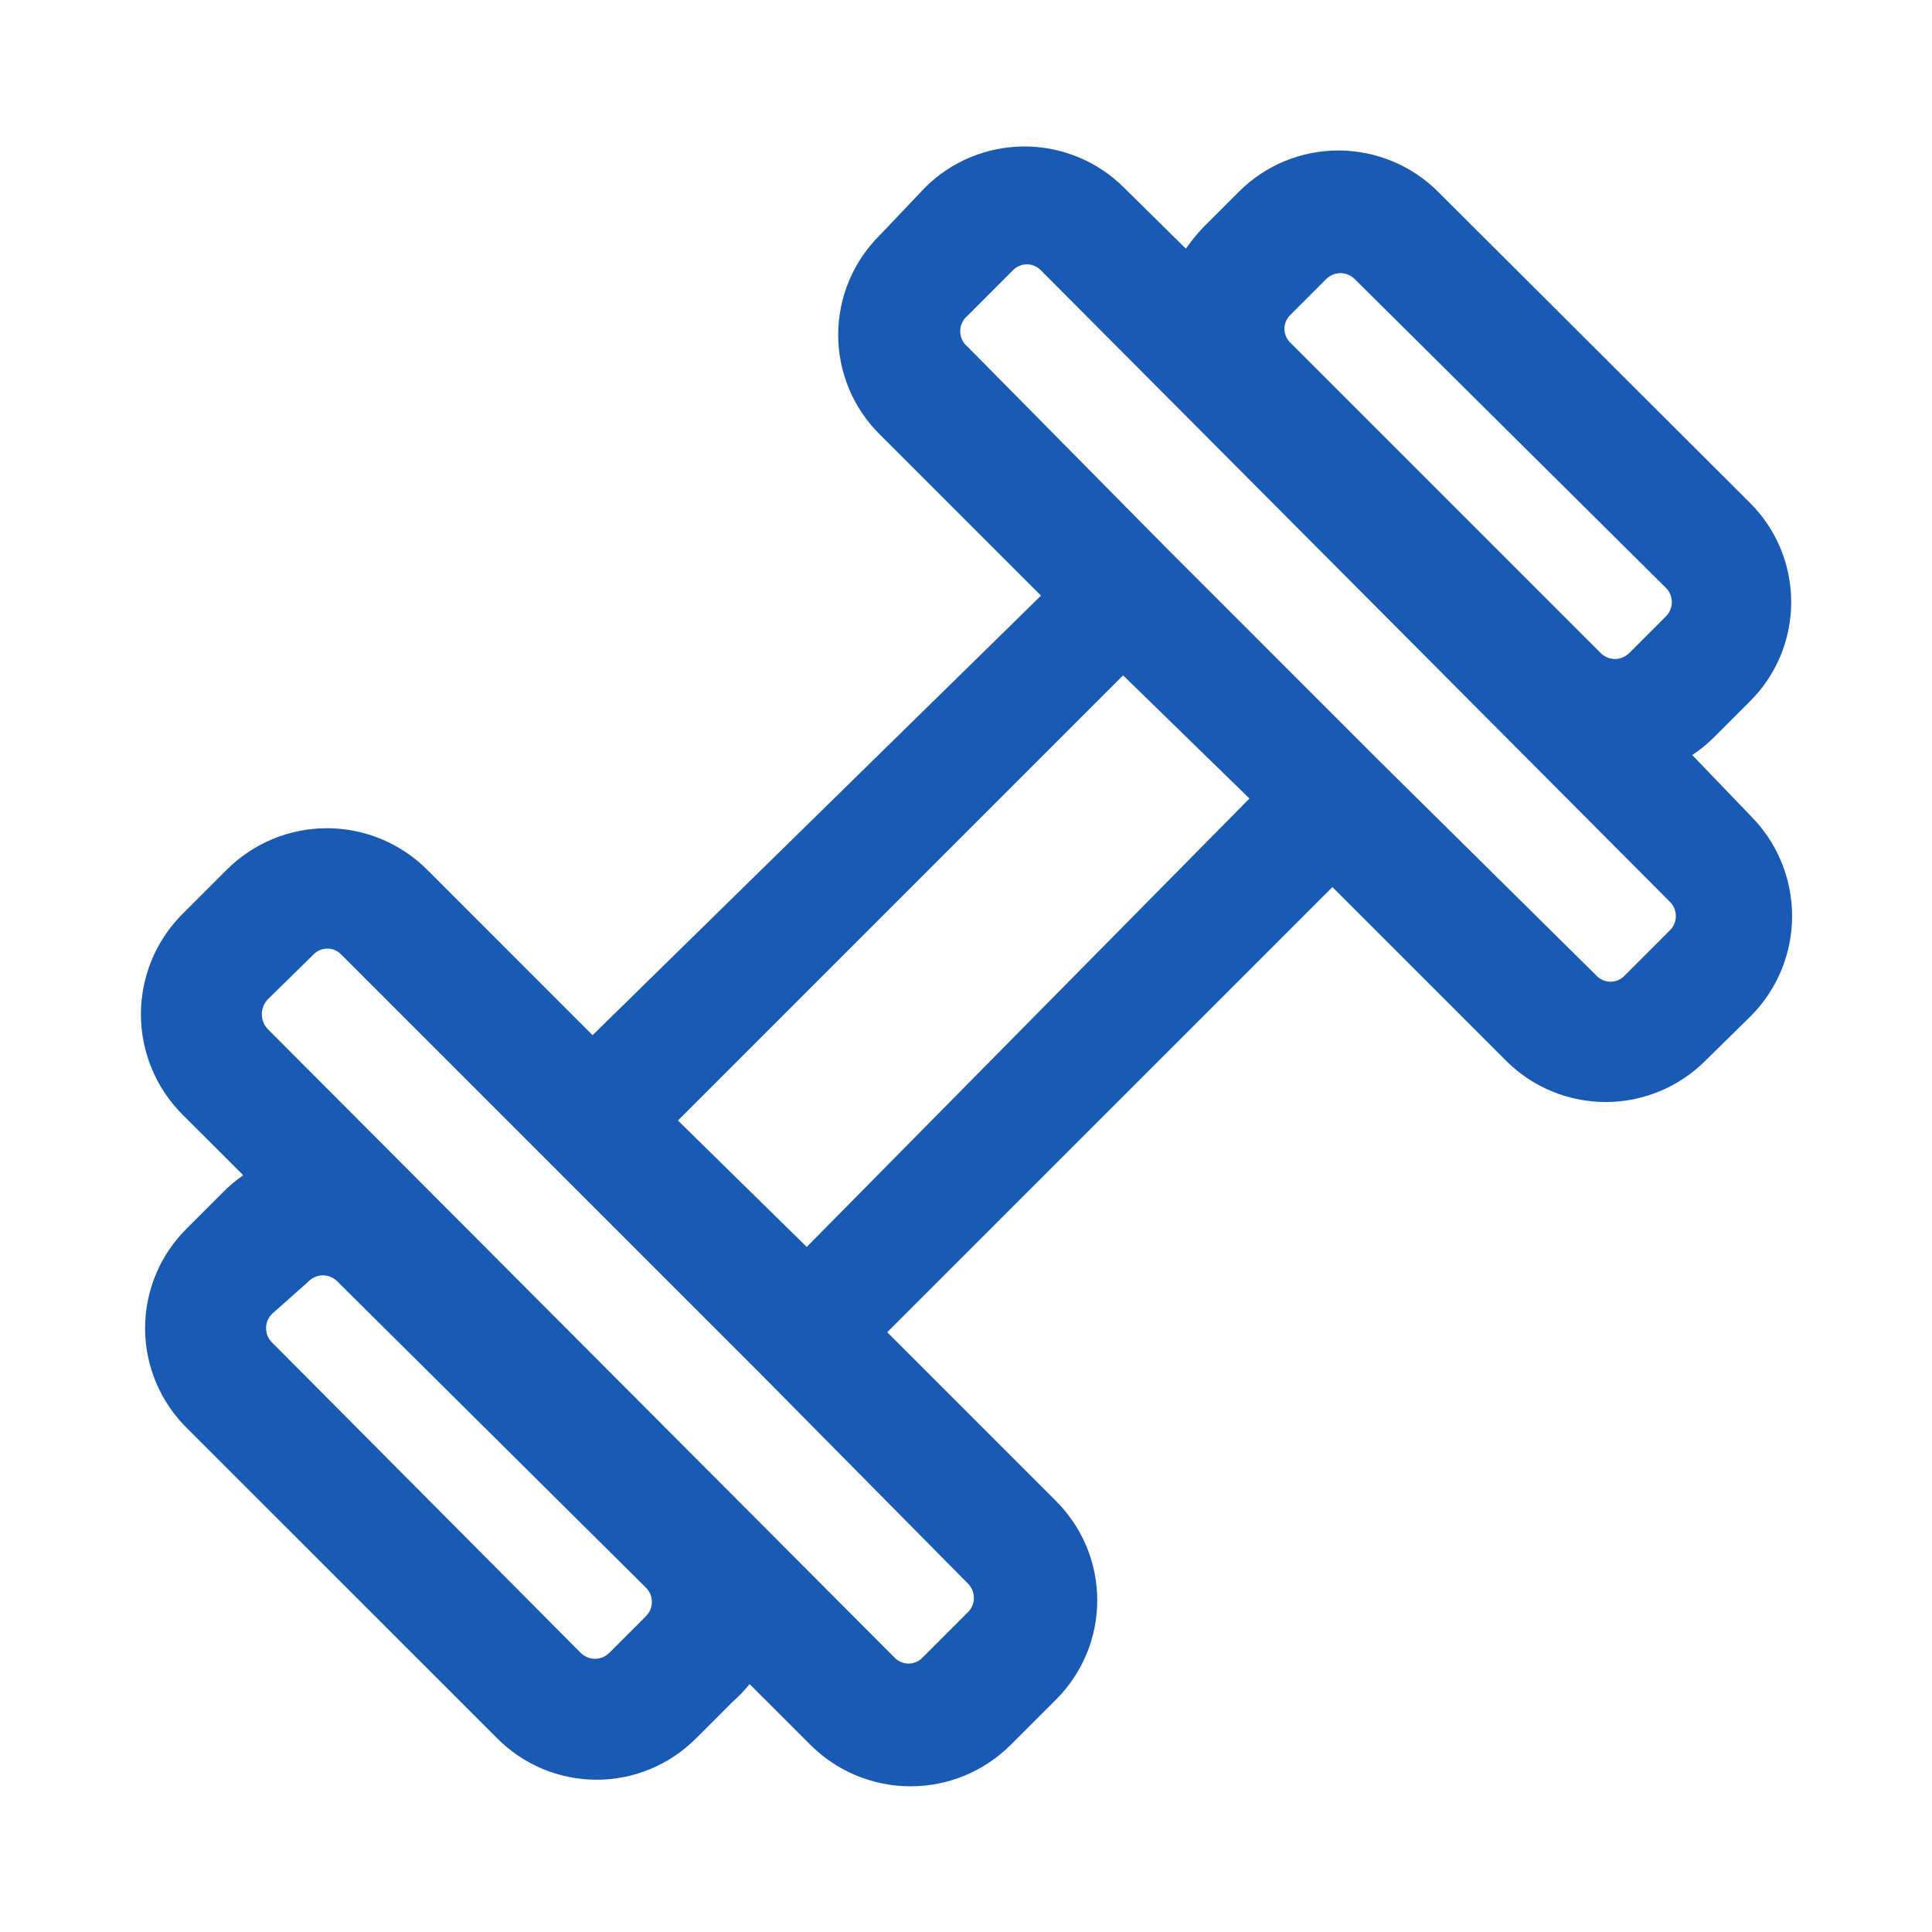 <svg width="32" height="32" viewBox="0 0 32 32" fill="none" xmlns="http://www.w3.org/2000/svg">
<path d="M20.522 3.173L19.922 3.773C19.821 3.881 19.727 3.997 19.642 4.119L18.615 3.106C18.178 2.67 17.586 2.426 16.969 2.426C16.351 2.426 15.759 2.67 15.322 3.106L14.575 3.893C14.356 4.109 14.182 4.366 14.063 4.65C13.944 4.934 13.883 5.238 13.883 5.546C13.883 5.854 13.944 6.158 14.063 6.442C14.182 6.726 14.356 6.983 14.575 7.199L17.242 9.866L9.815 17.146L7.069 14.399C6.629 13.963 6.035 13.718 5.415 13.718C4.796 13.718 4.202 13.963 3.762 14.399L3.015 15.146C2.579 15.585 2.334 16.18 2.334 16.799C2.334 17.419 2.579 18.013 3.015 18.453L4.029 19.466C3.909 19.548 3.797 19.642 3.695 19.746L3.095 20.346C2.876 20.562 2.702 20.819 2.583 21.103C2.464 21.387 2.403 21.692 2.403 21.999C2.403 22.307 2.464 22.612 2.583 22.895C2.702 23.179 2.876 23.437 3.095 23.653L8.229 28.786C8.445 29.005 8.702 29.179 8.986 29.298C9.27 29.417 9.574 29.478 9.882 29.478C10.19 29.478 10.494 29.417 10.778 29.298C11.062 29.179 11.319 29.005 11.535 28.786L12.135 28.186C12.238 28.097 12.331 27.999 12.415 27.893L13.429 28.906C13.868 29.342 14.463 29.587 15.082 29.587C15.701 29.587 16.296 29.342 16.735 28.906L17.482 28.159C17.701 27.943 17.875 27.686 17.994 27.402C18.113 27.118 18.174 26.814 18.174 26.506C18.174 26.198 18.113 25.894 17.994 25.61C17.875 25.326 17.701 25.069 17.482 24.853L14.695 22.066L22.069 14.693L24.949 17.573C25.386 18.008 25.978 18.253 26.595 18.253C27.213 18.253 27.805 18.008 28.242 17.573L29.002 16.826C29.438 16.386 29.683 15.792 29.683 15.173C29.683 14.553 29.438 13.959 29.002 13.519L28.029 12.506C28.153 12.424 28.269 12.33 28.375 12.226L28.975 11.626C29.195 11.41 29.369 11.153 29.488 10.869C29.607 10.585 29.668 10.28 29.668 9.973C29.668 9.665 29.607 9.36 29.488 9.076C29.369 8.793 29.195 8.535 28.975 8.319L23.829 3.186C23.613 2.967 23.356 2.794 23.073 2.675C22.789 2.556 22.485 2.494 22.178 2.492C21.871 2.491 21.566 2.551 21.282 2.667C20.998 2.784 20.74 2.956 20.522 3.173ZM10.695 26.293C10.728 26.324 10.753 26.361 10.771 26.402C10.788 26.444 10.797 26.488 10.797 26.533C10.797 26.577 10.788 26.622 10.771 26.663C10.753 26.704 10.728 26.741 10.695 26.773L10.095 27.373C10.064 27.405 10.027 27.43 9.986 27.448C9.944 27.466 9.9 27.475 9.855 27.475C9.811 27.475 9.766 27.466 9.725 27.448C9.684 27.43 9.646 27.405 9.615 27.373L4.509 22.239C4.476 22.208 4.451 22.171 4.433 22.13C4.416 22.088 4.407 22.044 4.407 21.999C4.407 21.954 4.416 21.91 4.433 21.869C4.451 21.828 4.476 21.79 4.509 21.759L5.109 21.226C5.14 21.194 5.177 21.168 5.218 21.151C5.26 21.133 5.304 21.124 5.349 21.124C5.393 21.124 5.438 21.133 5.479 21.151C5.52 21.168 5.558 21.194 5.589 21.226L10.695 26.293ZM16.029 26.226C16.061 26.257 16.087 26.294 16.104 26.336C16.122 26.377 16.131 26.421 16.131 26.466C16.131 26.511 16.122 26.555 16.104 26.596C16.087 26.638 16.061 26.675 16.029 26.706L15.282 27.453C15.252 27.485 15.216 27.51 15.176 27.527C15.136 27.545 15.092 27.554 15.049 27.554C15.005 27.554 14.962 27.545 14.921 27.527C14.881 27.51 14.845 27.485 14.815 27.453L4.429 17.039C4.37 16.973 4.337 16.888 4.337 16.799C4.337 16.711 4.37 16.625 4.429 16.559L5.189 15.813C5.219 15.781 5.255 15.755 5.295 15.738C5.335 15.721 5.378 15.712 5.422 15.712C5.466 15.712 5.509 15.721 5.549 15.738C5.589 15.755 5.625 15.781 5.655 15.813L12.615 22.773L16.029 26.226ZM13.362 20.653L11.229 18.559L18.602 11.186L20.695 13.226L13.362 20.653ZM27.655 14.933C27.688 14.964 27.713 15.001 27.731 15.042C27.748 15.084 27.757 15.128 27.757 15.173C27.757 15.217 27.748 15.262 27.731 15.303C27.713 15.344 27.688 15.382 27.655 15.413L26.909 16.159C26.879 16.191 26.843 16.217 26.802 16.234C26.762 16.251 26.719 16.26 26.675 16.26C26.632 16.26 26.588 16.251 26.548 16.234C26.508 16.217 26.472 16.191 26.442 16.159L22.815 12.573L19.309 9.066L16.029 5.746C15.99 5.715 15.958 5.675 15.937 5.63C15.915 5.585 15.904 5.536 15.904 5.486C15.904 5.436 15.915 5.387 15.937 5.342C15.958 5.297 15.99 5.257 16.029 5.226L16.775 4.479C16.805 4.447 16.841 4.422 16.881 4.405C16.922 4.387 16.965 4.378 17.009 4.378C17.052 4.378 17.096 4.387 17.136 4.405C17.176 4.422 17.212 4.447 17.242 4.479L27.655 14.933ZM27.589 9.733C27.621 9.764 27.647 9.801 27.664 9.842C27.682 9.883 27.691 9.928 27.691 9.973C27.691 10.017 27.682 10.062 27.664 10.103C27.647 10.144 27.621 10.181 27.589 10.213L26.989 10.813C26.958 10.845 26.92 10.87 26.879 10.888C26.838 10.906 26.794 10.915 26.749 10.915C26.704 10.915 26.66 10.906 26.618 10.888C26.577 10.87 26.54 10.845 26.509 10.813L21.362 5.666C21.306 5.607 21.274 5.528 21.274 5.446C21.274 5.364 21.306 5.285 21.362 5.226L21.962 4.626C21.993 4.594 22.03 4.568 22.072 4.551C22.113 4.533 22.157 4.524 22.202 4.524C22.247 4.524 22.291 4.533 22.332 4.551C22.374 4.568 22.411 4.594 22.442 4.626L27.589 9.733Z" fill="#195AB4"/>
</svg>
